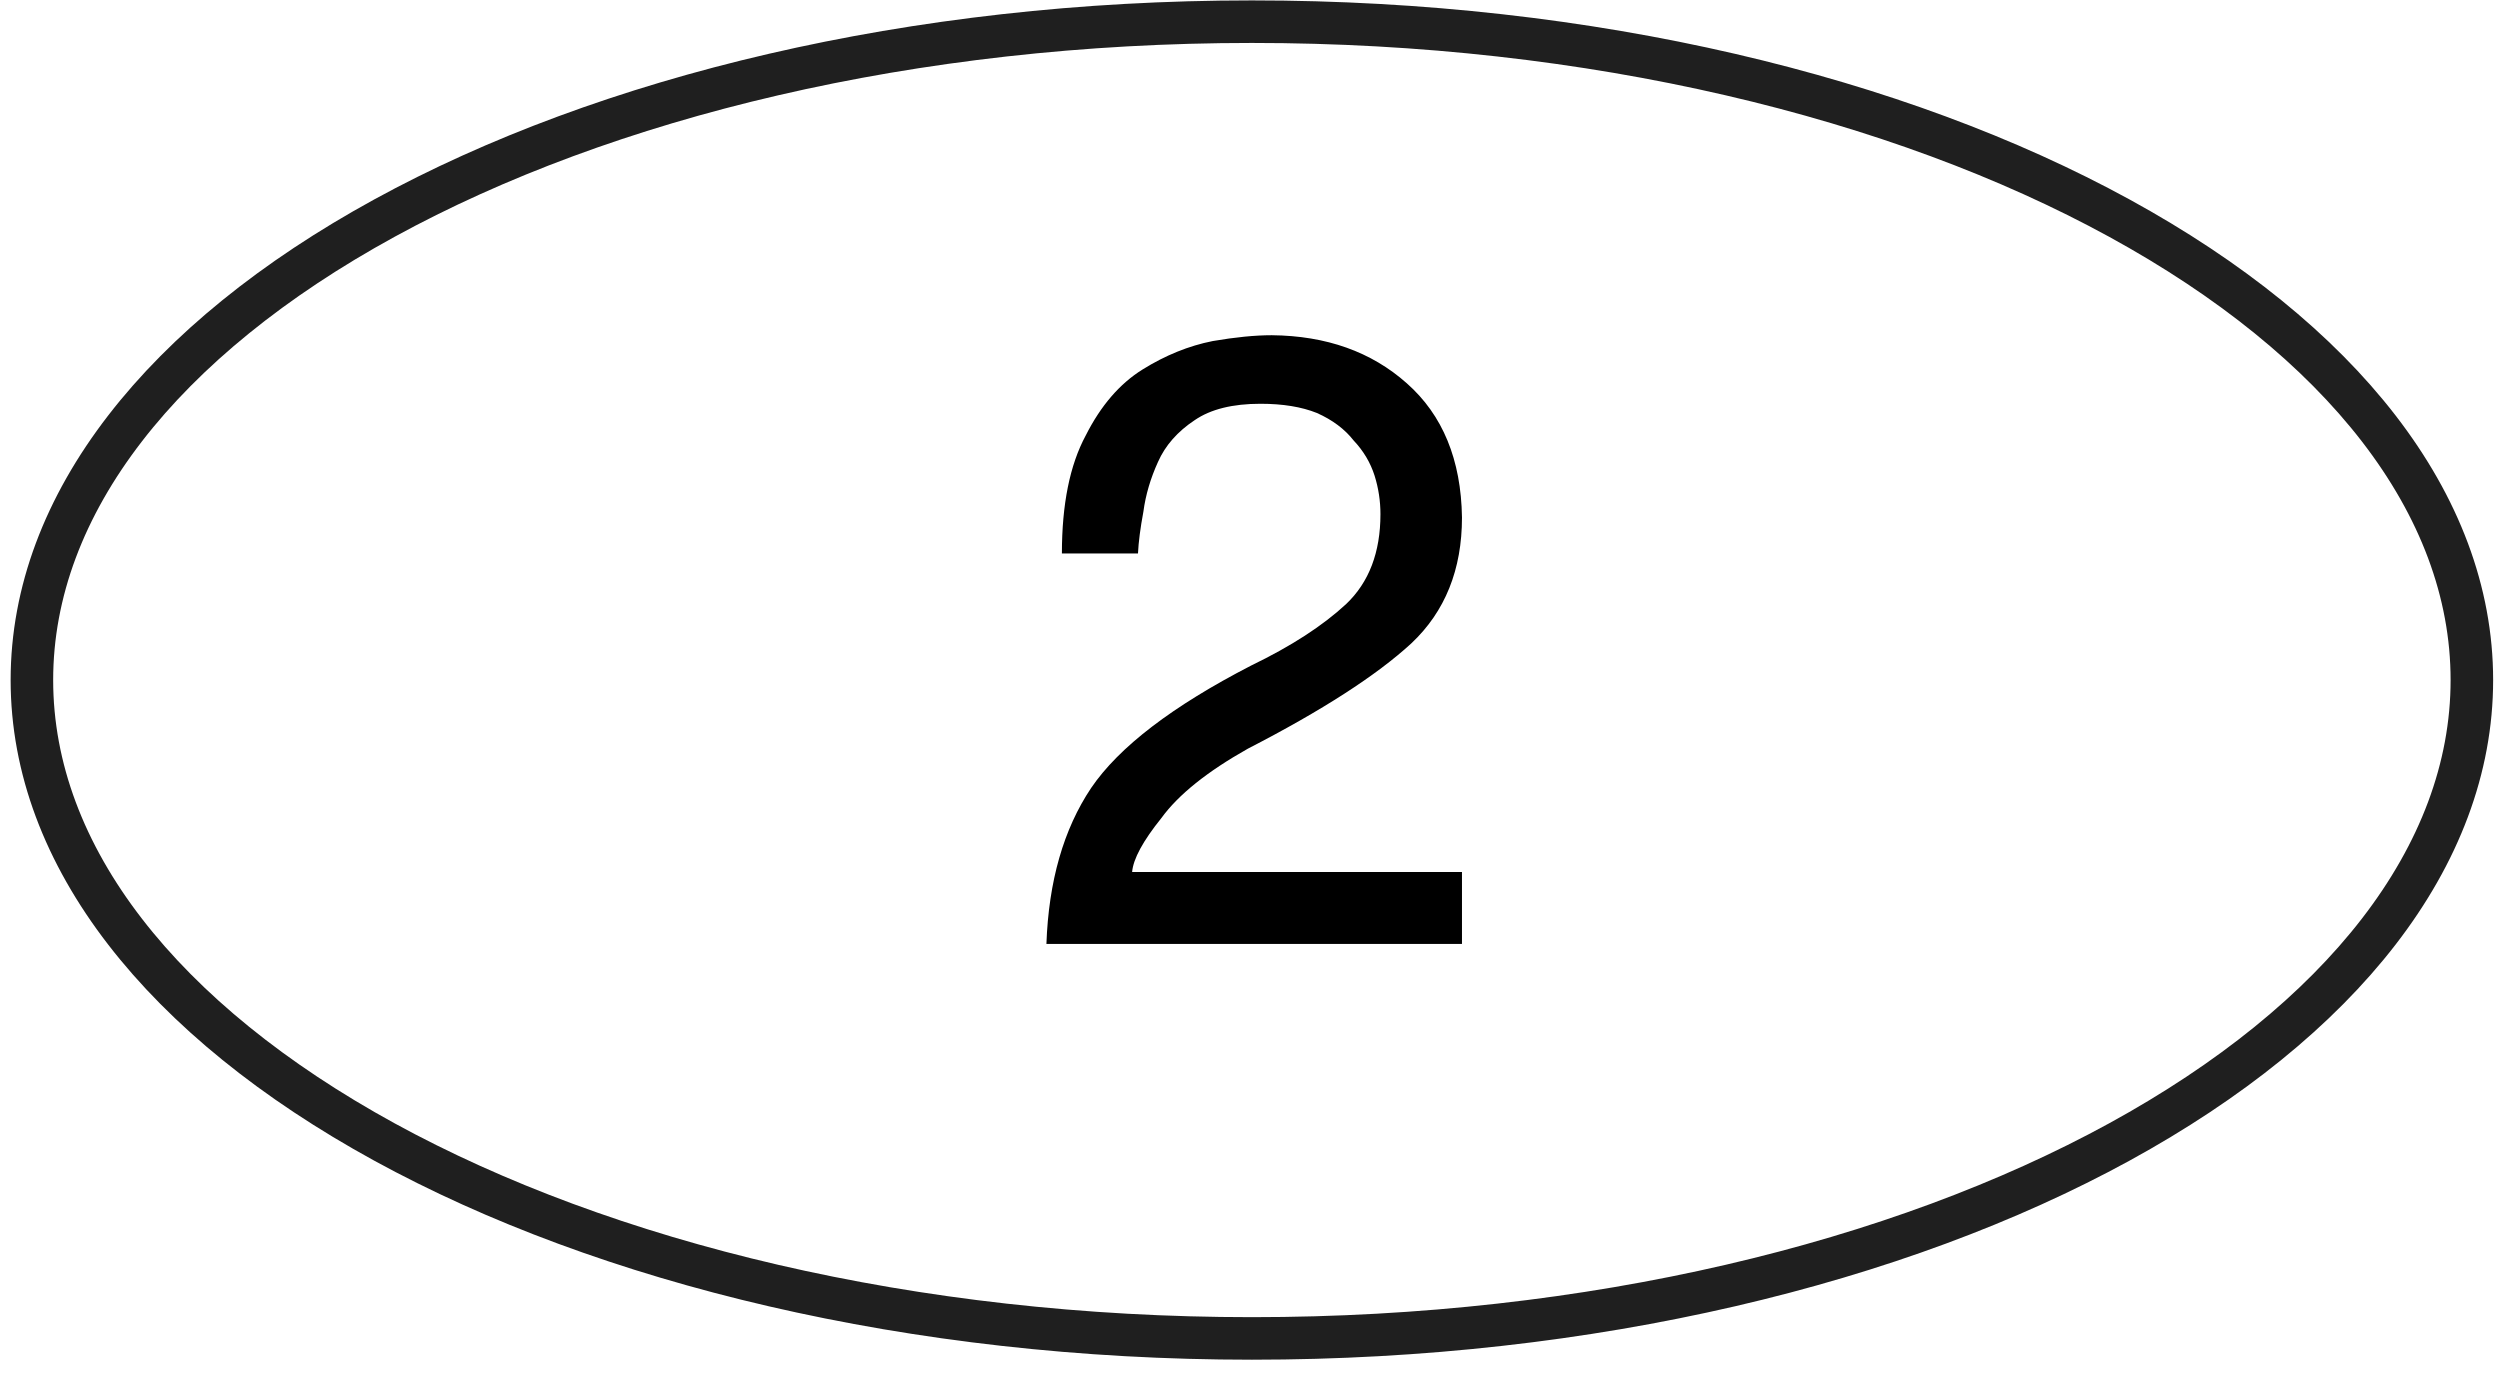 <?xml version="1.0" encoding="UTF-8"?> <svg xmlns="http://www.w3.org/2000/svg" width="67" height="37" viewBox="0 0 67 37" fill="none"> <path d="M30.498 14.832C30.513 14.526 30.561 14.152 30.643 13.712C30.703 13.263 30.834 12.819 31.035 12.378C31.23 11.938 31.558 11.564 32.021 11.258C32.447 10.967 33.033 10.821 33.78 10.821C34.378 10.821 34.882 10.903 35.293 11.068C35.711 11.254 36.04 11.501 36.279 11.807C36.54 12.083 36.727 12.397 36.839 12.748C36.944 13.084 36.996 13.428 36.996 13.779C36.996 14.802 36.69 15.605 36.077 16.188C35.45 16.77 34.602 17.319 33.534 17.835C31.42 18.925 29.99 20.019 29.243 21.117C28.503 22.223 28.104 23.616 28.044 25.297H39.181V23.369H30.341C30.371 23.018 30.632 22.537 31.125 21.924C31.581 21.297 32.354 20.677 33.444 20.064C35.431 19.041 36.891 18.1 37.825 17.241C38.729 16.389 39.181 15.265 39.181 13.868C39.158 12.322 38.665 11.123 37.702 10.272C36.753 9.428 35.547 8.998 34.083 8.984C33.635 8.984 33.108 9.036 32.503 9.14C31.861 9.267 31.233 9.521 30.621 9.902C30.008 10.283 29.5 10.873 29.097 11.672C28.671 12.464 28.459 13.517 28.459 14.832H30.498Z" fill="black"></path> <path d="M66.246 18.225C66.246 22.95 62.741 27.351 56.799 30.605C50.878 33.847 42.66 35.87 33.551 35.87C24.442 35.87 16.223 33.847 10.302 30.605C4.36 27.351 0.855 22.95 0.855 18.225C0.855 13.501 4.36 9.099 10.302 5.846C16.223 2.604 24.442 0.581 33.551 0.581C42.66 0.581 50.878 2.604 56.799 5.846C62.741 9.099 66.246 13.501 66.246 18.225Z" stroke="#1F1F1F" stroke-width="1.14"></path> </svg> 